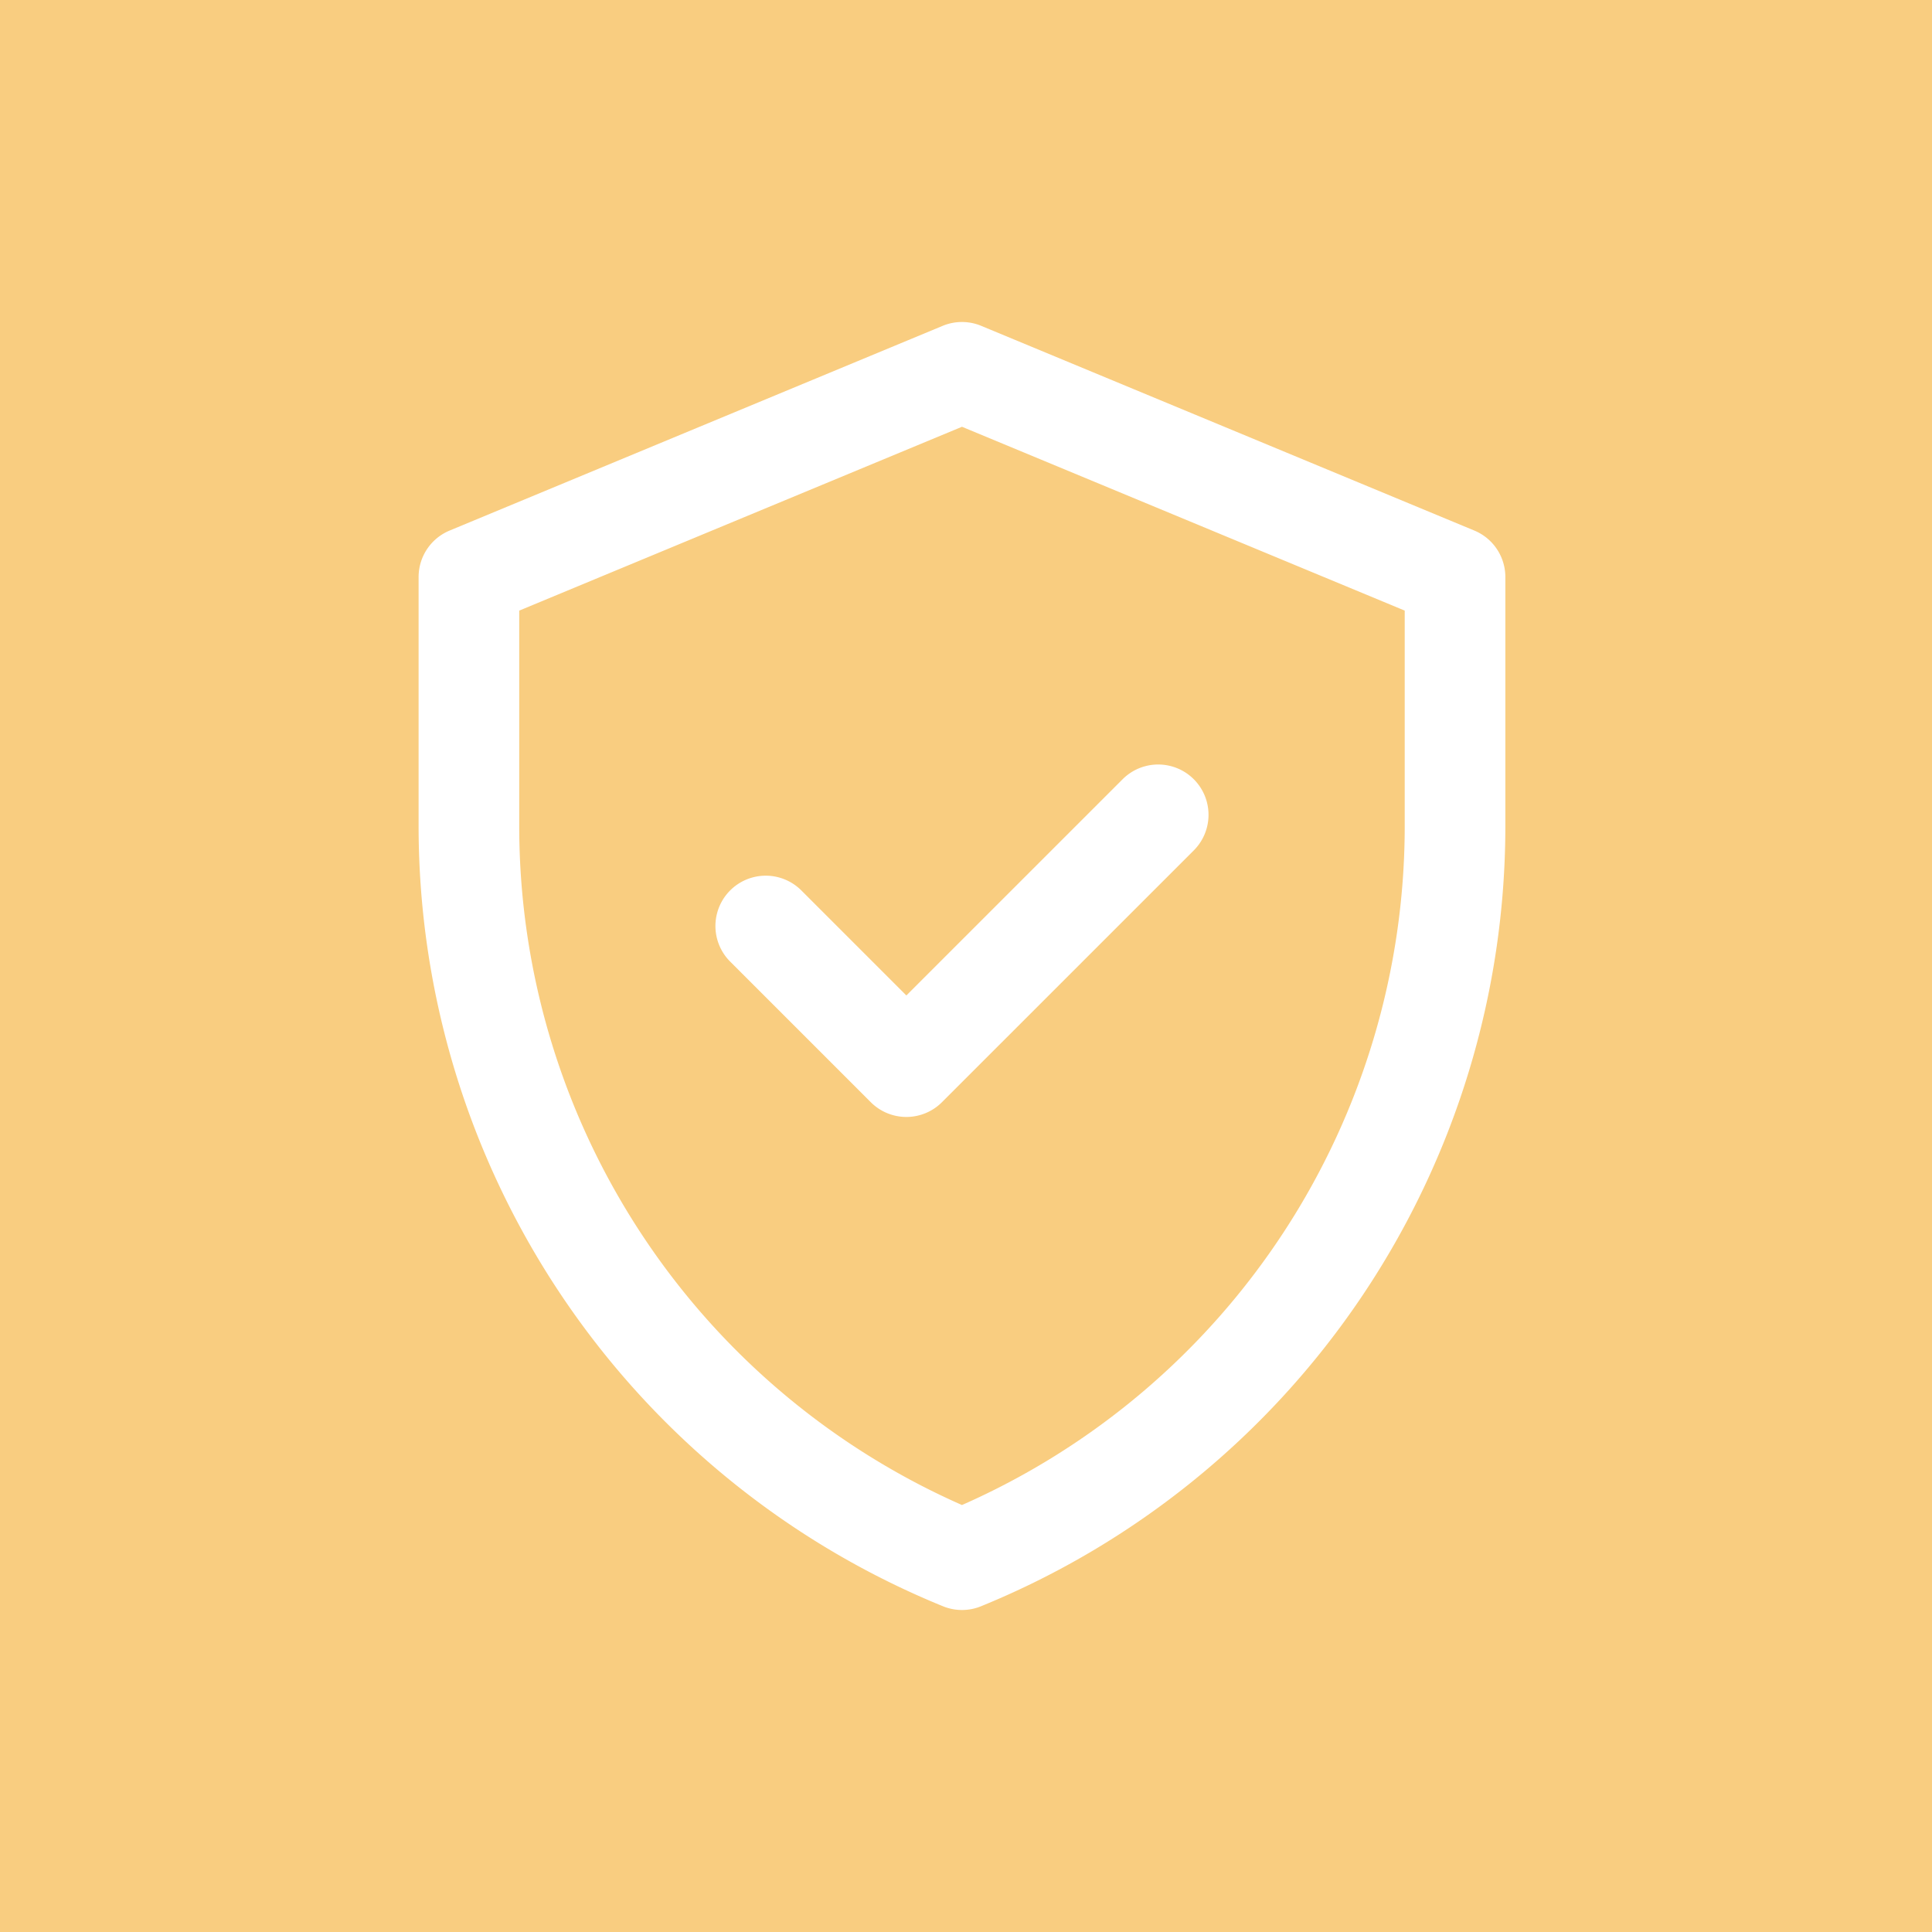 <svg xmlns="http://www.w3.org/2000/svg" width="60" height="60" viewBox="0 0 60 60"><g id="Groupe_141" data-name="Groupe 141" transform="translate(-1289 -2361)"><rect id="Rectangle_19" data-name="Rectangle 19" width="60" height="60" transform="translate(1289 2361)" fill="#f9cd80"></rect><g id="verified" transform="translate(1262 2371)"><path id="Trac&#xE9;_53" data-name="Trac&#xE9; 53" d="M72.787,6.477,57.474.12a1.562,1.562,0,0,0-1.2,0L40.963,6.477A1.563,1.563,0,0,0,40,7.92v7.729A26.167,26.167,0,0,0,56.285,39.884a1.563,1.563,0,0,0,1.181,0A26.167,26.167,0,0,0,73.75,15.649V7.92A1.562,1.562,0,0,0,72.787,6.477Zm-2.162,9.172A23.047,23.047,0,0,1,56.875,36.74a23.048,23.048,0,0,1-13.75-21.092V8.963l13.75-5.709,13.75,5.709ZM55.148,20.915,61.864,14.2a1.562,1.562,0,1,1,2.21,2.21L56.253,24.23a1.562,1.562,0,0,1-2.21,0l-4.367-4.367a1.562,1.562,0,0,1,2.21-2.21Z" transform="translate(0 0)" fill="#fff"></path></g></g></svg>